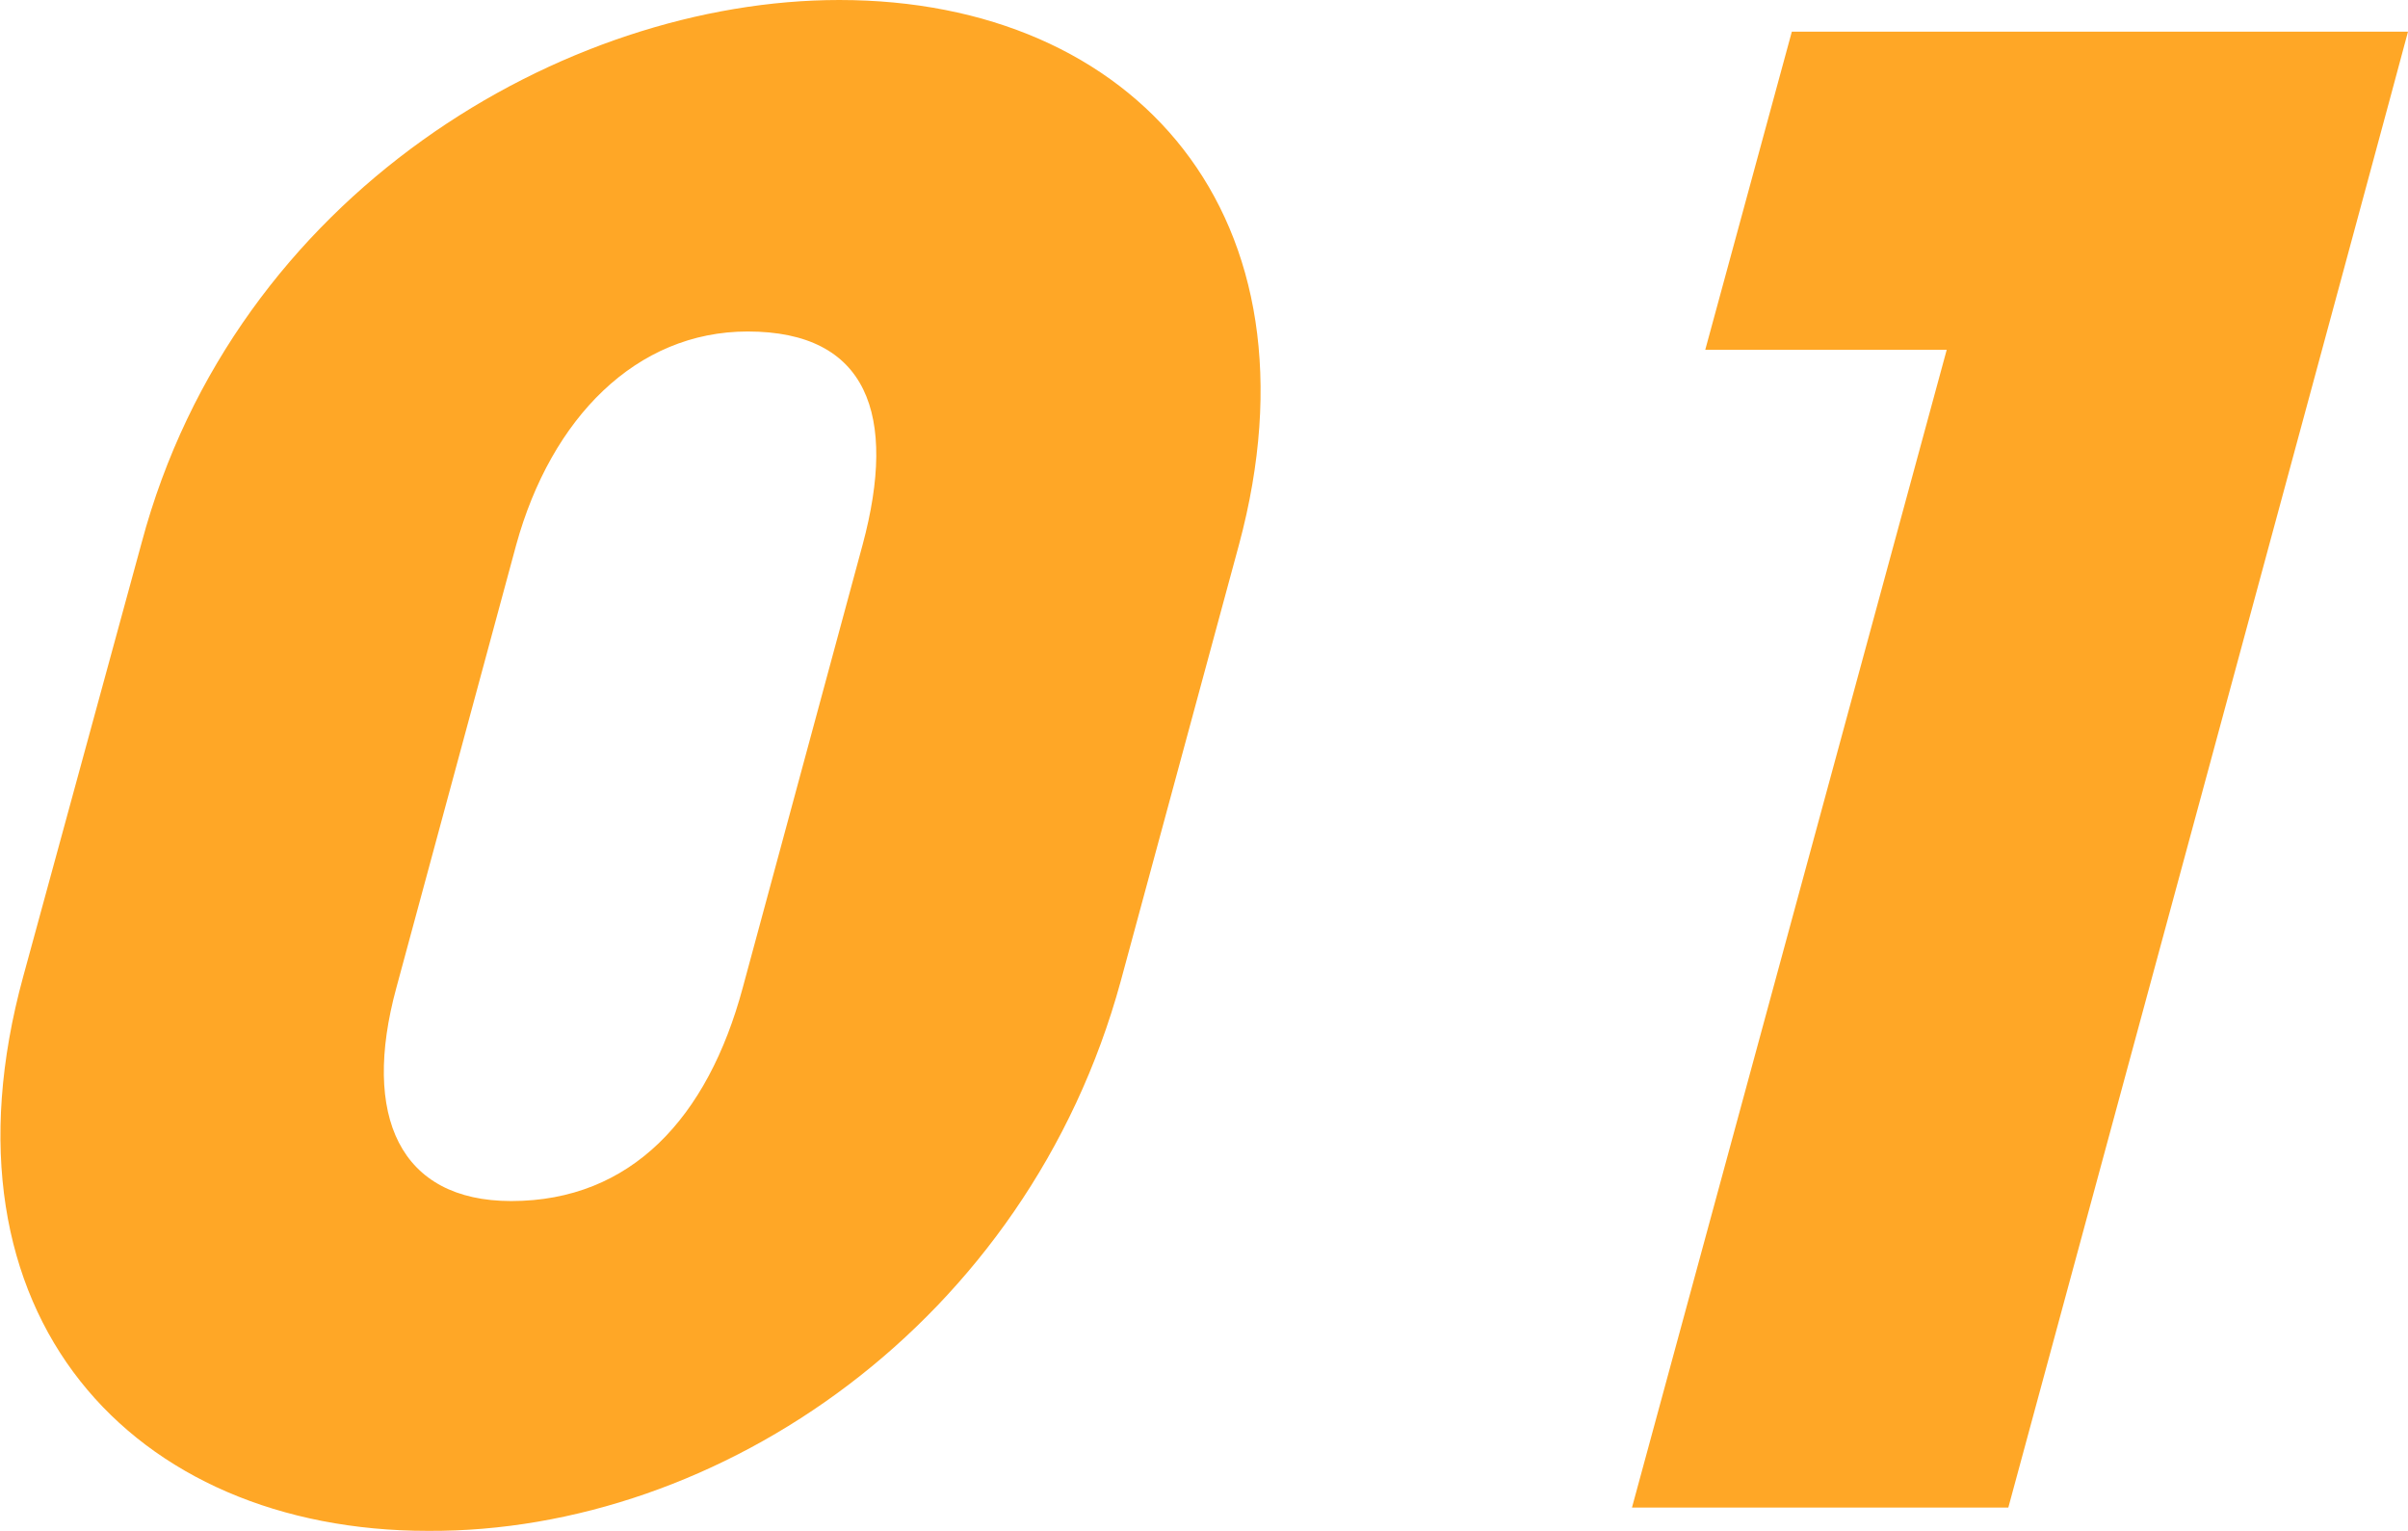 <?xml version="1.0" encoding="UTF-8"?>
<svg id="_レイヤー_2" data-name="レイヤー 2" xmlns="http://www.w3.org/2000/svg" viewBox="0 0 144.6 91.9">
  <defs>
    <style>
      .cls-1 {
        fill: #ffa726;
        stroke-width: 0px;
      }
    </style>
  </defs>
  <g id="text">
    <g>
      <path class="cls-1" d="M67.3,58.9c-5.6,20.5-24.1,33.1-41.6,33-17.7,0-29.9-12.9-24.3-33.3l7.1-26C14.1,11.6,33.9,0,50.4,0c17.8,0,29.3,13,24,32.7l-7.1,26.2ZM51.8,32.7c2.1-7.8.3-12.8-6.9-12.8-6.7,0-11.8,5.2-13.9,12.8l-7.2,26.6c-2.1,7.7.2,12.8,6.9,12.8,7.2,0,11.8-5,13.9-12.8l7.2-26.6Z"/>
      <path class="cls-1" d="M98,90.5l18.9-69.5h-14.5c0,0,5.2-19.1,5.2-19.1h37c0,.1-24,88.6-24,88.6h-22.6Z"/>
    </g>
  </g>
</svg>